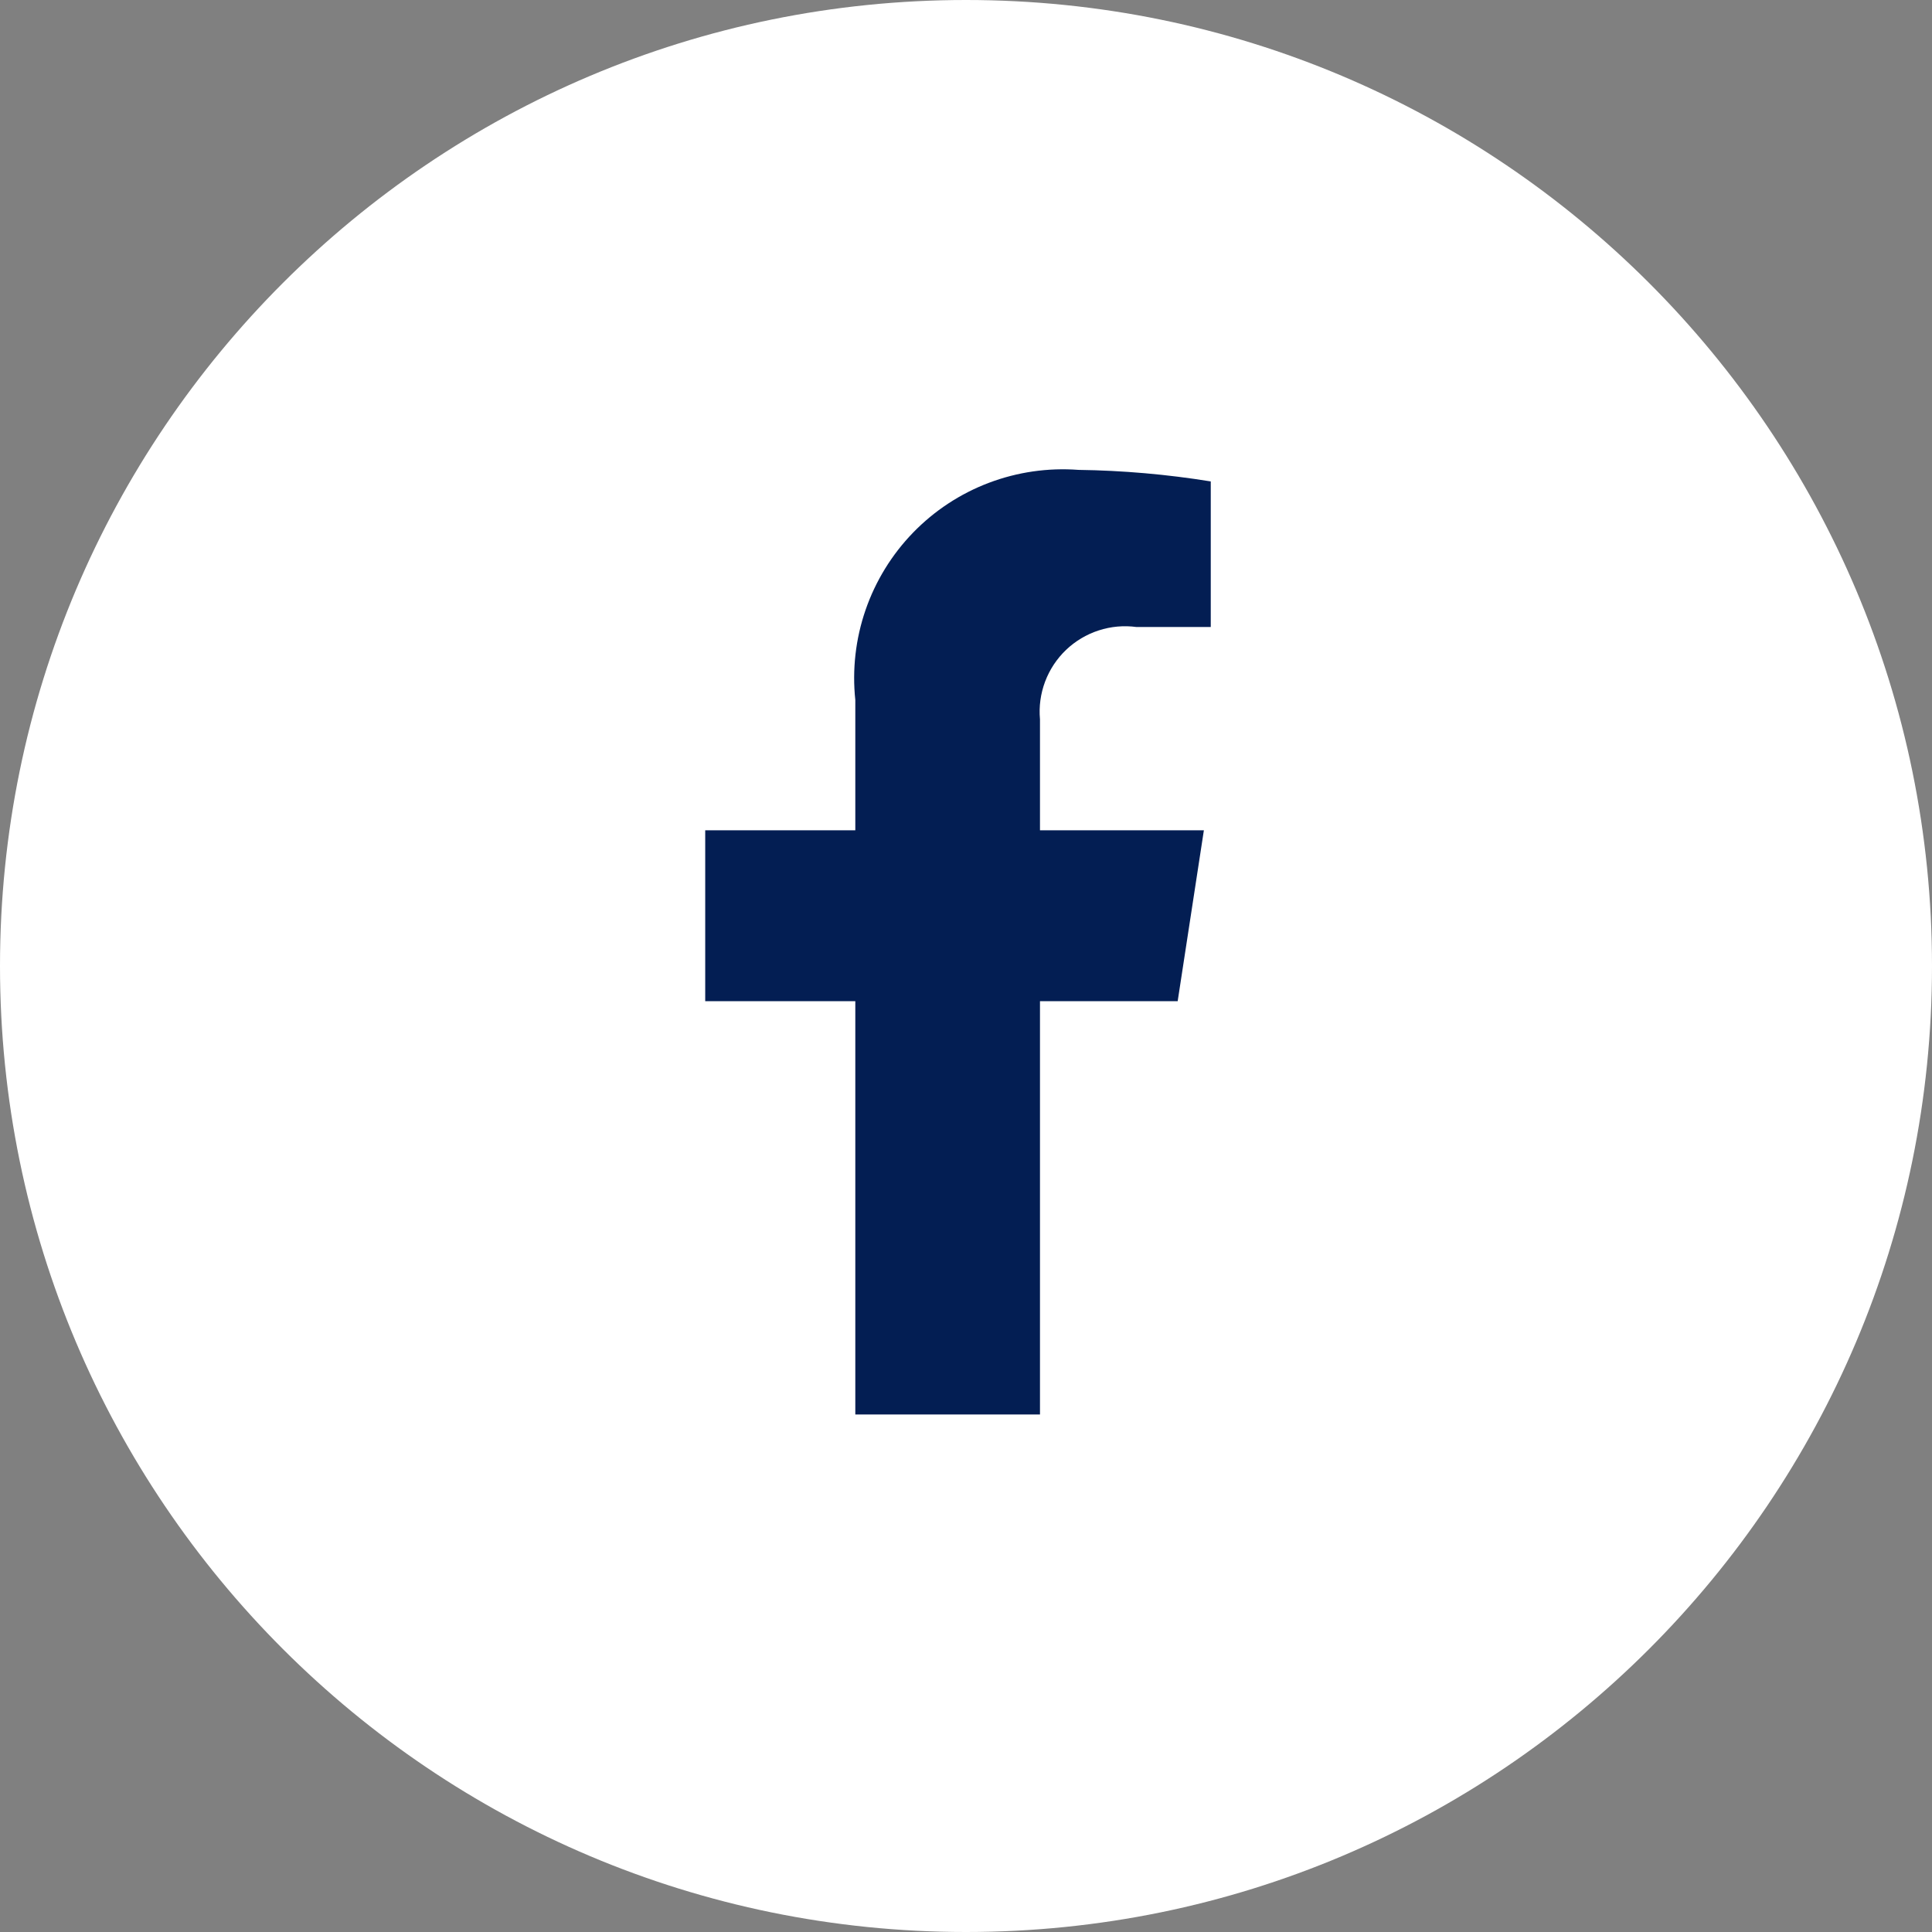 <svg width="48" height="48" viewBox="0 0 48 48" fill="none" xmlns="http://www.w3.org/2000/svg">
<rect x="0" y="0" width="48" height="48" fill="#808080" stroke="none"/>
<path d="M24 47.143C36.782 47.143 47.143 36.781 47.143 24C47.143 11.218 36.782 0.857 24 0.857C11.218 0.857 0.857 11.218 0.857 24C0.857 36.781 11.218 47.143 24 47.143Z" fill="white"/>
<path d="M24 48C37.255 48 48 37.255 48 24C48 10.745 37.255 0 24 0C10.745 0 0 10.745 0 24C0 37.255 10.745 48 24 48Z" fill="white"/>
<path d="M29.259 24.874L29.91 20.628H25.838V17.871C25.809 17.554 25.853 17.234 25.965 16.935C26.077 16.637 26.255 16.367 26.485 16.147C26.716 15.927 26.993 15.761 27.296 15.663C27.599 15.564 27.92 15.535 28.236 15.578H30.081V11.961C28.994 11.785 27.896 11.689 26.795 11.674C26.038 11.617 25.277 11.727 24.567 11.996C23.856 12.265 23.214 12.688 22.685 13.233C22.156 13.779 21.753 14.434 21.505 15.153C21.257 15.871 21.17 16.636 21.25 17.391V20.628H17.521V24.874H21.25V35.143H25.838V24.874H29.259Z" fill="#031E53"/>
</svg>
